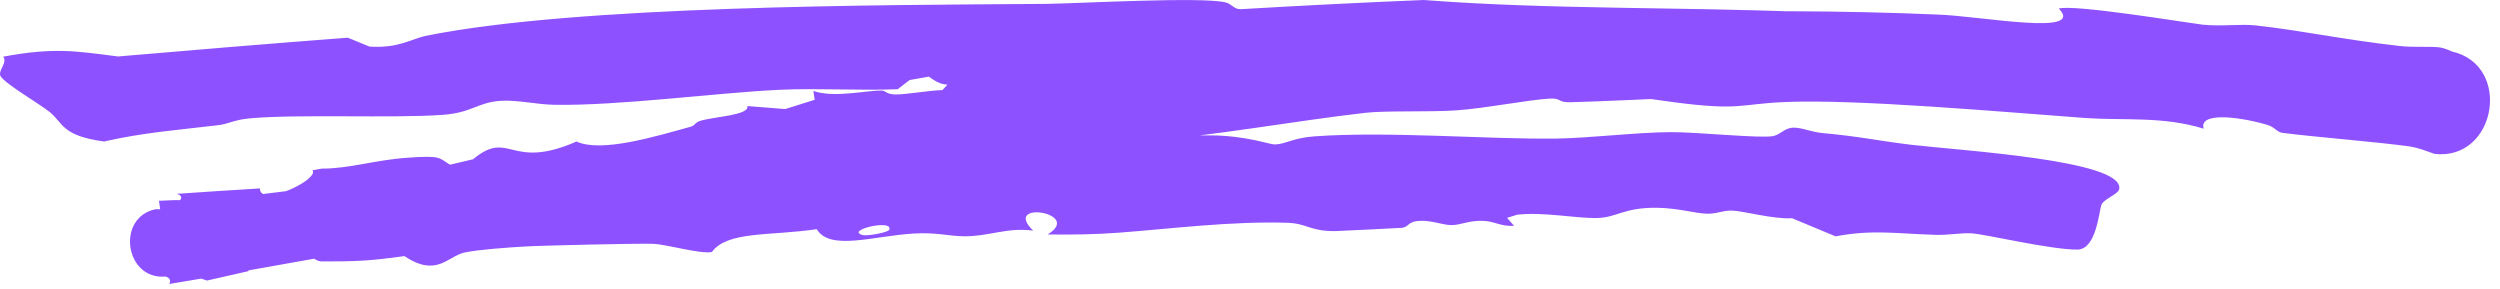 <svg width="242" height="28" viewBox="0 0 242 28" fill="none" xmlns="http://www.w3.org/2000/svg">
<path d="M173.588 12.354C174.363 12.331 175.431 12.791 176.348 12.873C180.223 13.228 181.541 13.596 185.044 14.018C190.148 14.606 205.378 15.51 205.152 18.226C205.152 18.226 205.152 18.226 205.152 18.226C205.15 18.252 205.146 18.279 205.14 18.305C205.035 18.812 203.677 19.244 203.429 19.805C203.182 20.367 202.956 24.123 201.112 24.159C198.482 24.183 192.18 22.653 190.801 22.584C189.822 22.531 188.599 22.772 187.363 22.733C183.424 22.613 181.285 22.202 177.683 22.879C176.271 22.29 174.868 21.705 173.474 21.125C171.626 21.232 168.772 20.414 167.65 20.387C166.716 20.363 166.17 20.721 165.182 20.686C164.082 20.649 162.421 20.144 160.448 20.114C157.183 20.063 156.554 21.052 154.613 21.102C152.582 21.154 149.465 20.497 146.867 20.782C146.539 20.884 146.212 20.986 145.885 21.088C146.11 21.346 146.336 21.603 146.561 21.86C145.257 21.942 144.713 21.414 143.525 21.377C142.135 21.334 141.391 21.808 140.449 21.788C139.675 21.771 138.633 21.363 137.634 21.373C136.179 21.387 136.483 21.957 135.695 22.054C135.373 22.085 129.585 22.36 129.253 22.371C126.763 22.392 126.557 21.62 124.562 21.562C119.058 21.407 113.403 22.139 108.324 22.523C106.054 22.695 103.681 22.73 101.41 22.693C104.914 20.578 96.927 19.345 100.015 22.324C97.472 21.985 95.721 22.899 93.319 22.872C91.771 22.854 90.68 22.478 88.462 22.606C84.547 22.835 80.328 24.316 79.062 22.185C74.477 22.859 70.419 22.339 68.903 24.399C67.723 24.6 64.589 23.662 63.25 23.604C61.968 23.543 52.247 23.767 50.67 23.869C49.07 23.967 46.307 24.159 44.987 24.439C43.326 24.787 42.305 26.898 39.144 24.791C35.668 25.272 34.455 25.307 31.191 25.307C30.599 25.308 30.503 24.964 30.158 24.993C29.437 25.054 28.286 25.412 27.035 25.55C24.981 25.776 23.723 25.143 24.052 26.246C22.679 26.553 21.372 26.854 20.023 27.159C19.528 26.983 19.031 26.807 18.533 26.631C17.823 26.93 17.109 27.229 16.392 27.528C16.578 27.092 16.381 26.86 16.014 26.77C12.083 27.105 11.215 21.022 15.083 20.246C16.142 20.391 18.483 19.203 17.129 18.762C19.804 18.576 22.496 18.399 25.16 18.238C25.139 20.124 30.947 17.374 30.246 16.482C30.545 16.428 30.844 16.375 31.144 16.322C33.864 16.326 36.193 15.499 39.452 15.267C42.729 15.034 42.446 15.269 43.559 15.943C44.299 15.768 45.042 15.592 45.787 15.418C49.378 12.451 49.3 16.553 55.808 13.698C58.185 14.807 63.426 13.216 66.884 12.259C67.289 12.147 67.254 11.864 67.791 11.696C69.105 11.288 72.592 11.159 72.341 10.266C73.563 10.361 74.787 10.458 76.013 10.556C76.961 10.256 77.917 9.956 78.863 9.658C78.819 9.375 78.776 9.091 78.732 8.807C80.814 9.51 83.841 8.73 85.394 8.766C85.702 8.774 85.82 9.158 86.77 9.145C87.88 9.131 89.909 8.757 91.233 8.718C91.688 8.219 92.144 7.721 92.6 7.223C94.916 6.701 95.874 7.754 97.259 7.681C97.507 7.665 102.018 7.062 102.258 7.013C104.23 6.597 103.555 5.667 109.354 5.264C110.387 5.194 111.254 5.448 112.185 5.366C113.828 5.22 118.706 3.97 119.032 3.224C121.112 3.923 126.421 3.086 128.019 3.216C128.501 3.256 128.656 3.815 130.123 3.817C131.304 3.819 134.334 3.125 135.839 3.092C137.439 3.058 138.04 3.497 138.754 3.48C139.428 3.465 140.031 3.035 140.953 2.976C143.838 2.796 146.45 3.261 148.739 3.144C152.028 2.977 154.863 1.693 157.61 1.066C158.298 1.111 158.979 1.329 159.694 1.303C168.576 0.984 178.613 1.022 187.537 1.408C191.692 1.539 201.921 3.536 199.29 0.831C200.729 0.398 211.215 2.131 213.196 2.386C215.146 2.582 216.84 2.293 218.401 2.465C223.111 3 226.465 3.781 232.247 4.448C233.789 4.632 235.496 4.429 236.367 4.628C236.697 4.703 237.023 4.833 237.354 4.985C243.224 6.326 241.639 15.587 235.658 14.895C234.917 14.646 234.128 14.297 233.208 14.169C230.012 13.727 224.003 13.259 220.941 12.86C220.378 12.785 220.227 12.299 219.435 12.073C216.354 11.19 212.836 10.912 213.317 12.457C209.374 11.236 205.584 11.681 201.861 11.423C193.981 10.847 179.634 9.567 172.729 9.88C168.376 10.068 168.462 10.732 162.107 9.904C160.695 9.722 159.292 9.499 157.58 9.29C153.562 8.798 149.895 7.468 146.782 8.896C142.321 8.417 138.744 8.647 135.432 7.342C135.037 7.645 134.642 7.948 134.247 8.251C133.697 8.254 133.145 8.259 132.596 8.263C132.427 7.97 132.257 7.678 132.088 7.385C128.154 7.285 123.162 8.495 119.825 8.513C114.249 8.515 99.847 8.339 94.533 8.133C91.713 8.012 91.579 8.644 89.914 7.416C89.291 7.527 88.668 7.638 88.044 7.75C87.661 8.046 87.278 8.341 86.896 8.637C83.272 8.782 79.001 8.524 75.537 8.689C69.296 8.979 59.883 10.262 53.589 10.142C51.987 10.111 49.994 9.654 48.453 9.76C46.21 9.913 45.712 10.909 42.857 11.118C37.979 11.47 28.698 11.021 24.077 11.467C22.703 11.597 22.085 12.004 21.133 12.117C17.092 12.598 13.905 12.826 10.068 13.698C5.896 13.12 6.151 11.906 4.775 10.816C3.735 9.994 0.569 8.157 0.071 7.403C-0.276 6.873 0.779 6.062 0.307 5.486C5.264 4.568 7.294 4.94 11.431 5.466C18.809 4.826 26.267 4.214 33.665 3.648C34.356 3.935 35.057 4.221 35.762 4.507C35.762 4.508 35.762 4.509 35.762 4.509C38.656 4.693 39.797 3.75 41.314 3.451C55.92 0.52 85.041 0.488 101.299 0.376C104.781 0.317 116.21 -0.318 118.598 0.222C119.223 0.358 119.402 0.874 120.066 0.891C125.98 0.541 131.889 0.243 137.821 1.23978e-05C149.975 0.934 162.574 0.655 174.837 1.166C195.622 2.023 216.25 3.588 236.703 5.831L235.325 13.881C223.823 11.356 211.763 10.226 199.834 9.586C193.604 9.248 185.732 9.491 179.63 9.267C177.089 9.173 175.987 8.35 172.669 9.021C172.63 8.798 172.592 8.575 172.553 8.352C169.625 8.674 167.769 9.227 164.499 9.38C161.717 9.499 154.426 9.846 151.995 9.897C150.729 9.921 151.178 9.479 149.998 9.545C147.963 9.661 143.704 10.497 140.909 10.689C138.38 10.858 134.107 10.694 132.159 10.921C125.202 11.719 117.662 13.131 110.221 13.721C108.164 13.881 105.468 13.632 104.826 13.718C103.575 13.889 103.26 14.454 102.426 14.617C98.186 15.436 91.444 15.624 87.259 16.142C73.588 17.817 59.213 20.194 45.679 22.39C37.609 23.68 24.609 26.15 16.533 27.463L15.388 19.435C15.89 19.412 16.373 19.392 16.833 19.375C18.575 19.312 18.162 19.926 19.608 19.803C21.212 19.666 22.014 19.206 22.783 19.109C27.964 18.444 39.399 17.082 44.346 17.081C45.287 17.081 45.999 17.476 46.554 17.429C46.838 17.406 47.437 17.048 48.338 16.944C56.163 16.037 61.927 15.774 69.646 15.342C84.425 14.508 101.576 13.031 117.188 13.105C120.594 13.117 122.925 13.997 123.403 13.984C124.449 13.959 125.129 13.352 127.243 13.199C134.311 12.688 143.814 13.486 150.535 13.417C153.865 13.375 158.453 12.8 161.725 12.792C164.343 12.776 170.468 13.425 171.663 13.168C172.388 13.01 172.746 12.381 173.588 12.354ZM86.083 22.233C86.488 21.167 81.694 22.308 83.544 22.76C83.961 22.861 85.98 22.509 86.083 22.233ZM171.623 2.775C171.573 2.479 171.522 2.183 171.472 1.887C170.832 2.023 170.19 2.16 169.548 2.298C169.915 2.468 170.28 2.639 170.645 2.81C170.972 2.798 171.297 2.787 171.623 2.775Z" fill="#8E51FF"/>
</svg>
